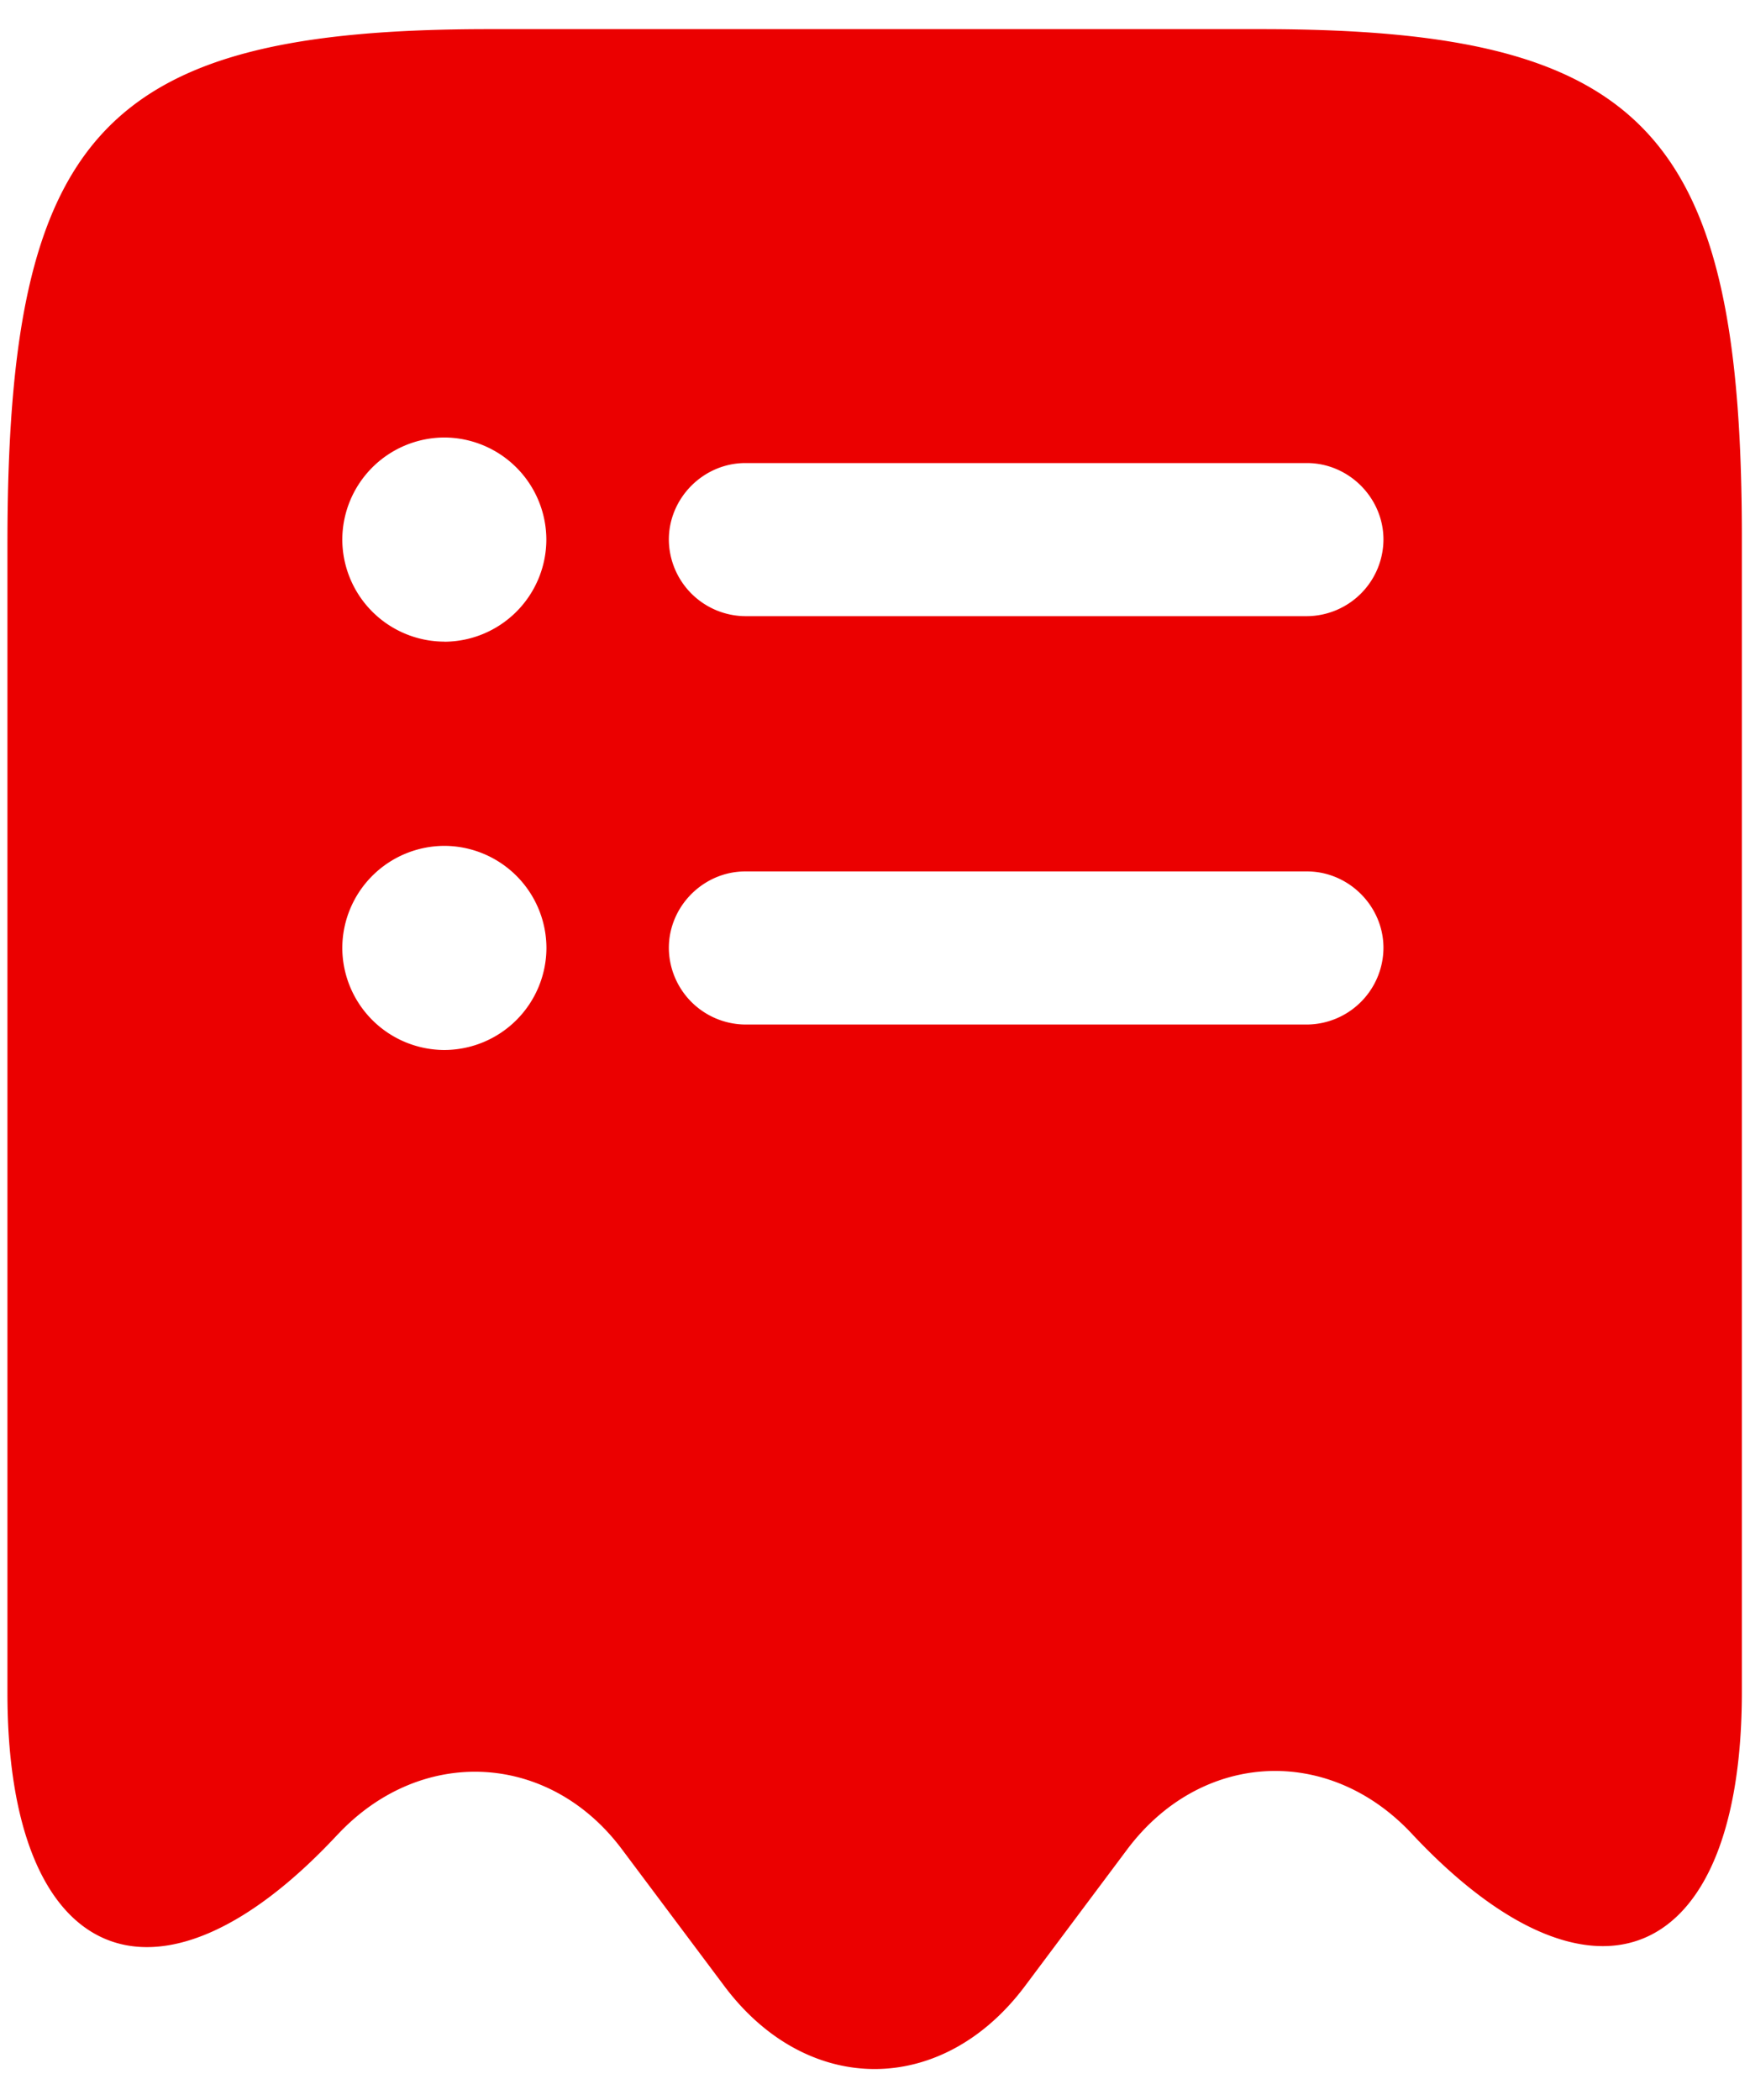 <svg width="20" height="24" fill="none" xmlns="http://www.w3.org/2000/svg"><path d="M14.41.333H5.59C1.18.333.085 1.512.085 6.213V19.35c0 3.103 1.703 3.838 3.768 1.622l.012-.012c.957-1.015 2.415-.933 3.243.175l1.179 1.575c.945 1.248 2.473 1.248 3.418 0l1.178-1.575c.84-1.12 2.299-1.202 3.255-.175 2.077 2.217 3.769 1.482 3.769-1.622V6.213c.011-4.701-1.085-5.88-5.495-5.88zM5.078 12a1.17 1.17 0 0 1-1.166-1.166 1.17 1.17 0 0 1 1.166-1.167 1.17 1.17 0 0 1 1.167 1.167A1.17 1.17 0 0 1 5.077 12zm0-4.667a1.17 1.17 0 0 1-1.166-1.166A1.17 1.17 0 0 1 5.077 5a1.17 1.17 0 0 1 1.167 1.167 1.17 1.17 0 0 1-1.167 1.167zm9.859 4.376H8.519a.881.881 0 0 1-.875-.875c0-.479.397-.875.875-.875h6.417c.478 0 .875.396.875.875a.881.881 0 0 1-.875.875zm0-4.667H8.519a.881.881 0 0 1-.875-.875c0-.478.397-.875.875-.875h6.417c.478 0 .875.397.875.875a.881.881 0 0 1-.875.875z" fill="#eb0000"/></svg>